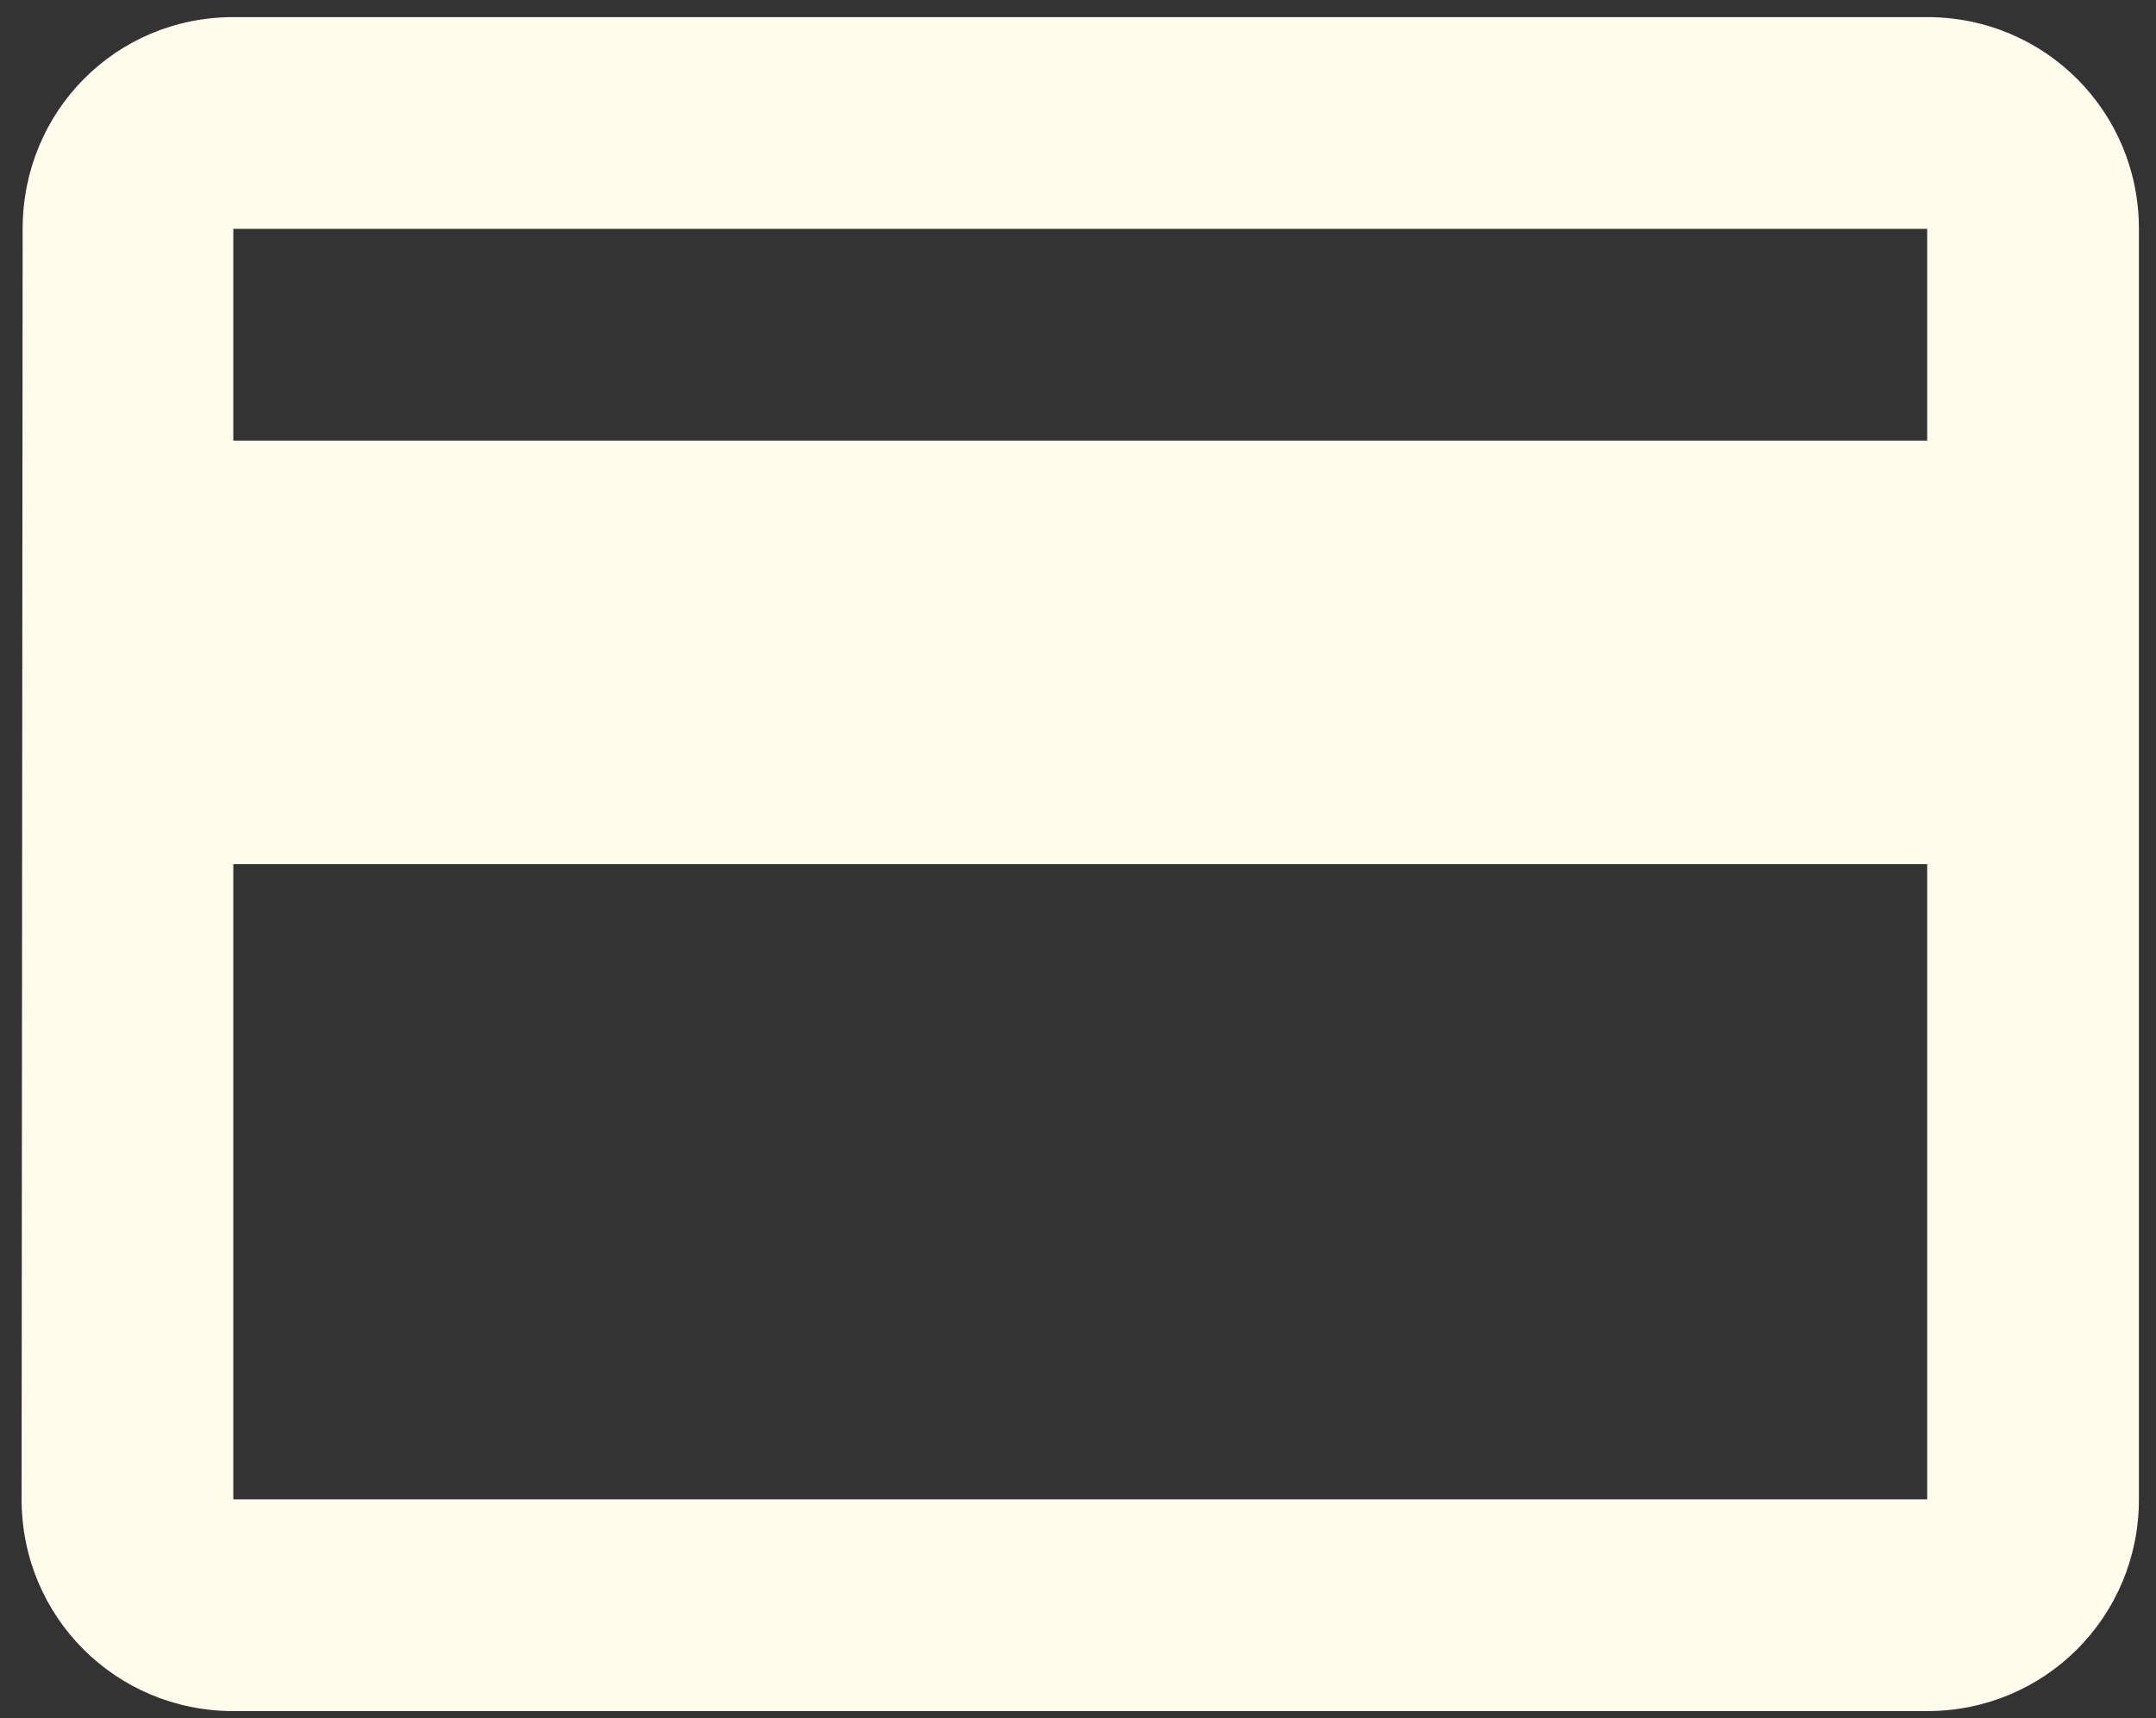 <svg width="64" height="51" viewBox="0 0 64 51" fill="none" xmlns="http://www.w3.org/2000/svg">
<rect x="0" y="0" width="64" height="51" fill="#333333" stroke="none"/>
<path d="M57.208 0.508H6.926C3.438 0.508 0.672 3.305 0.672 6.793L0.641 44.505C0.641 47.993 3.438 50.79 6.926 50.79H57.208C60.697 50.79 63.493 47.993 63.493 44.505V6.793C63.493 3.305 60.697 0.508 57.208 0.508ZM57.208 44.505H6.926V25.649H57.208V44.505ZM57.208 13.078H6.926V6.793H57.208V13.078Z" fill="#FFFBED"/>
</svg>
